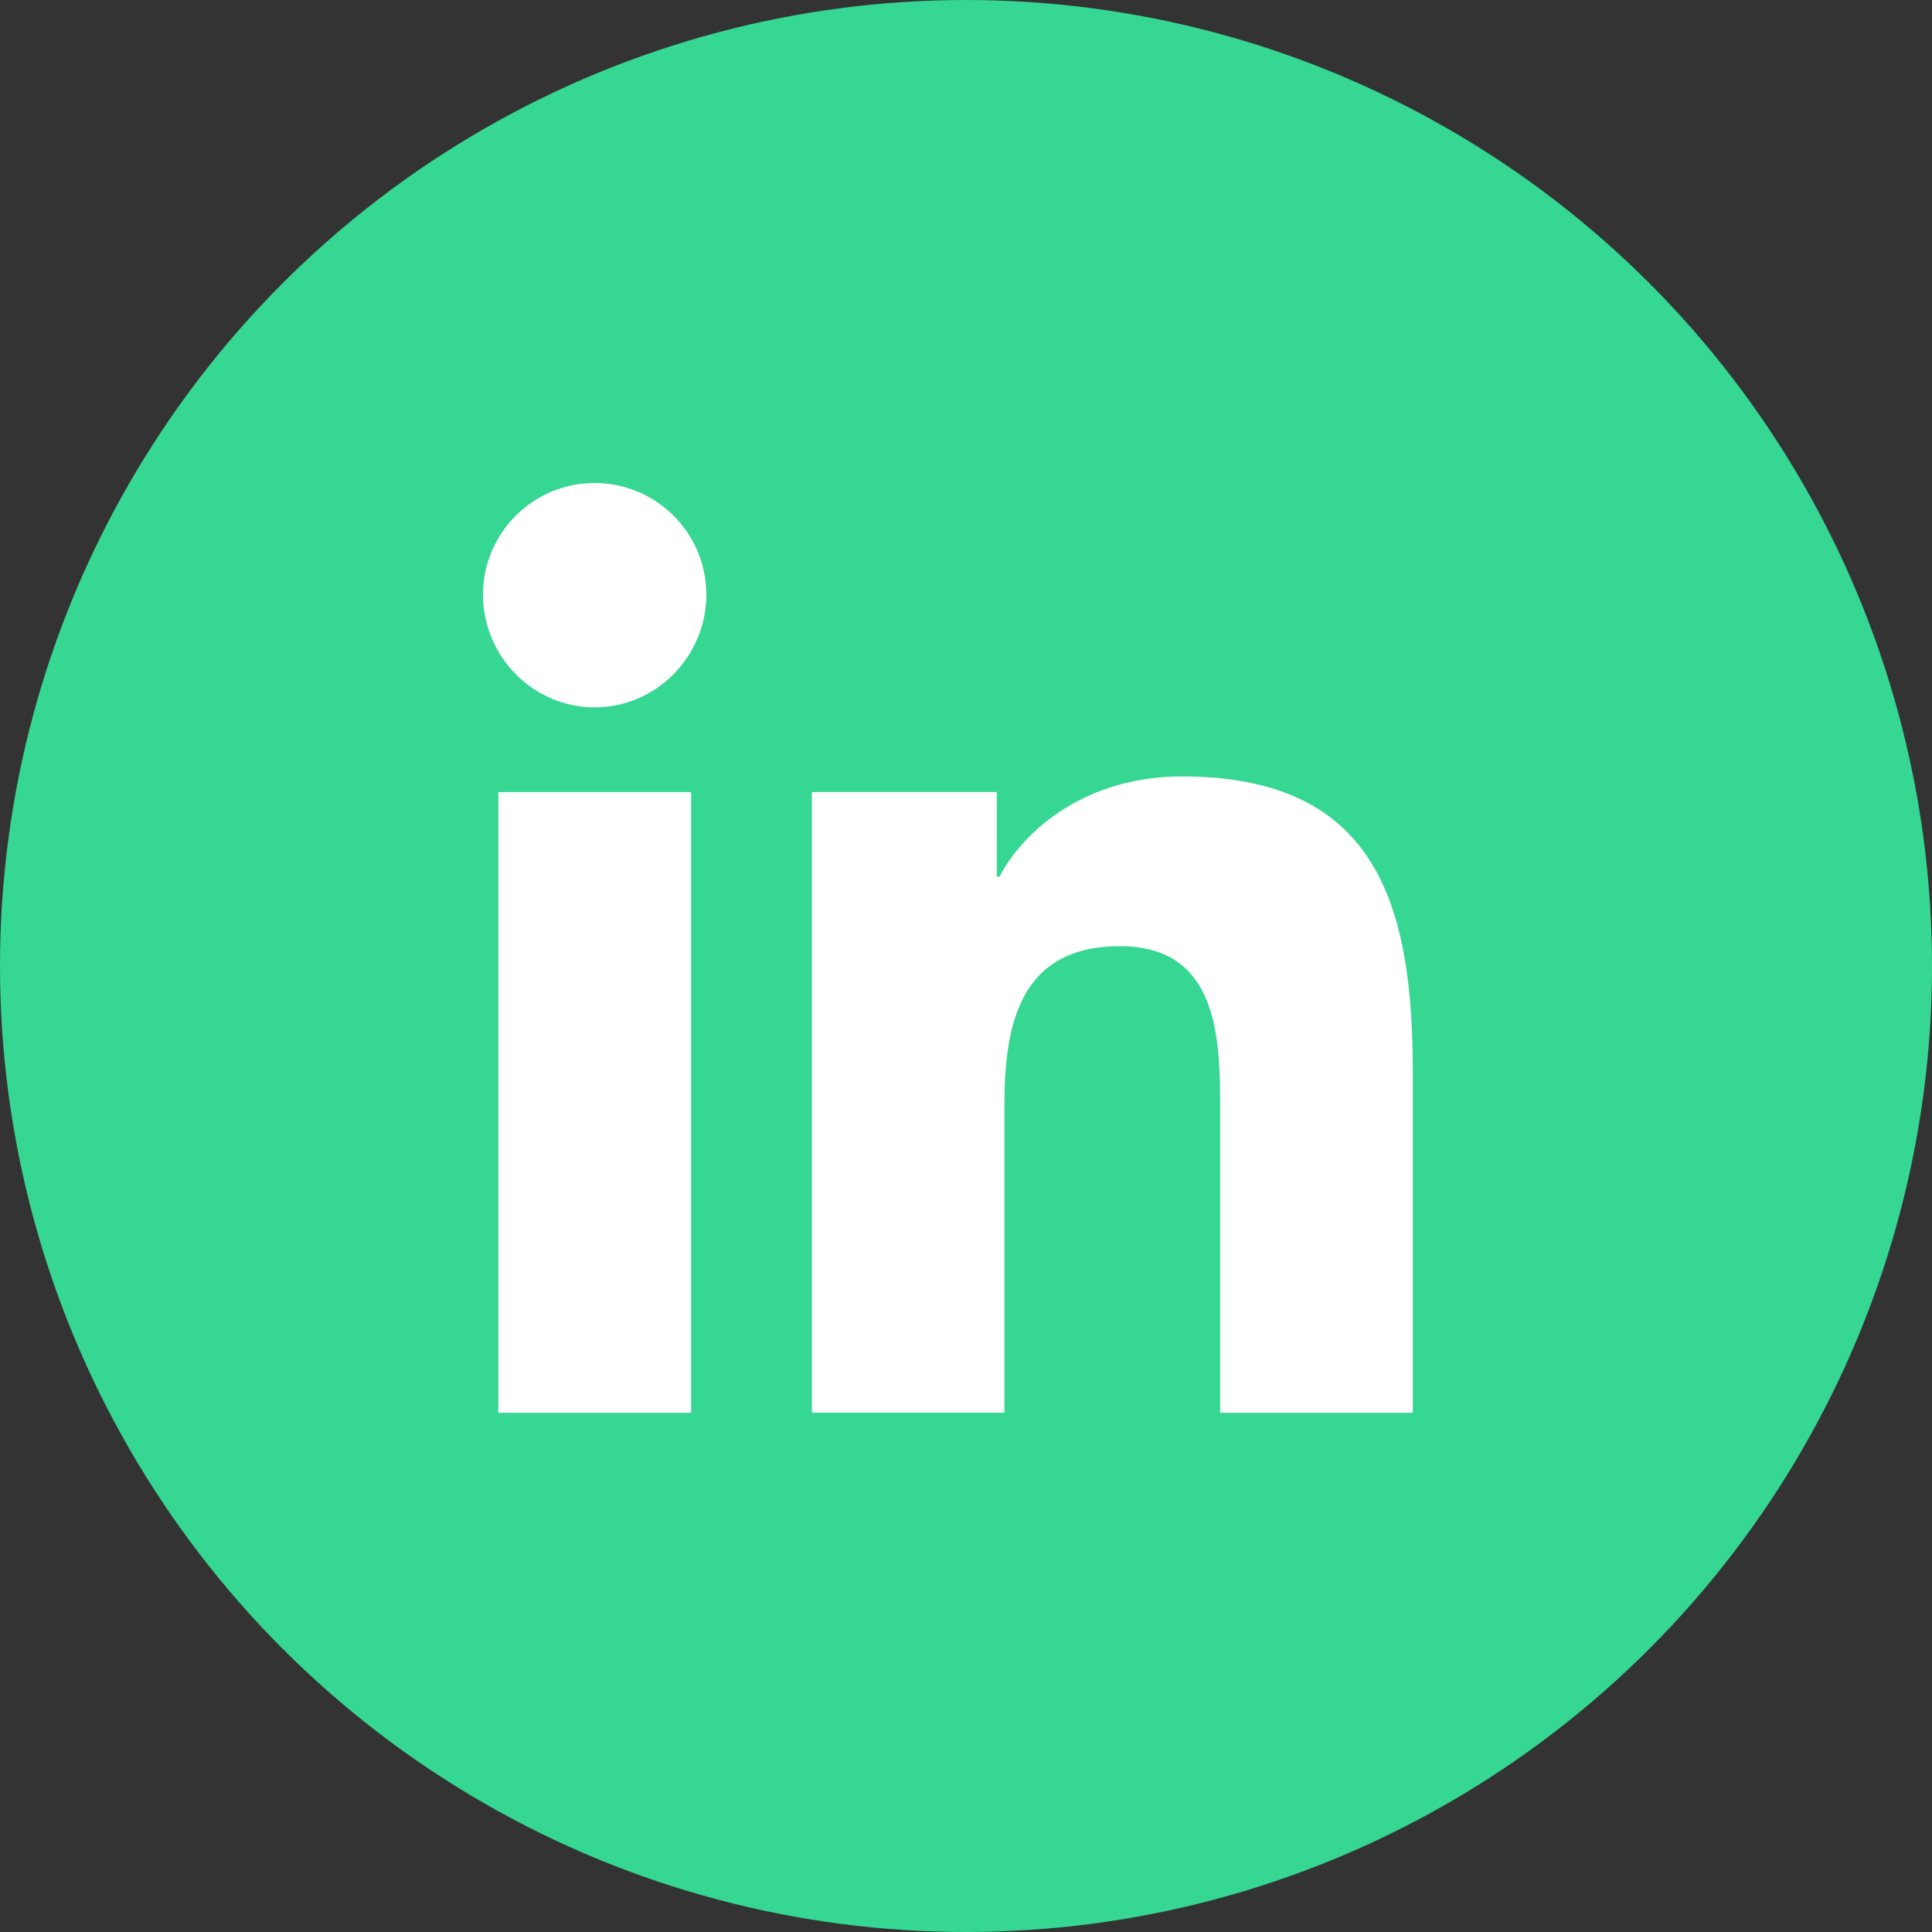 <?xml version="1.0" encoding="UTF-8"?>
<svg width="32px" height="32px" viewBox="0 0 32 32" version="1.1" xmlns="http://www.w3.org/2000/svg" xmlns:xlink="http://www.w3.org/1999/xlink">
    <rect x="0" y="0" width="32" height="32" fill="#333333" stroke="none"/>
    <!-- Generator: Sketch 62 (91390) - https://sketch.com -->
    <title>Group 2 Copy 2</title>
    <desc>Created with Sketch.</desc>
    <g id="Page-1" stroke="none" stroke-width="1" fill="none" fill-rule="evenodd">
        <g id="Colofon" transform="translate(-431, -1131)">
            <g id="Group-2-Copy-2" transform="translate(431, 1131)">
                <circle id="Oval" fill="#35D793" cx="16" cy="16" r="16"></circle>
                <g id="linkedin" transform="translate(8, 8)" fill="#FFFFFF" fill-rule="nonzero">
                    <path d="M15.396,15.4 L15.396,15.399 L15.4,15.399 L15.4,9.751 C15.4,6.988 14.805,4.86 11.575,4.86 C10.022,4.86 8.98,5.712 8.555,6.52 L8.51,6.52 L8.51,5.118 L5.447,5.118 L5.447,15.399 L8.636,15.399 L8.636,10.308 C8.636,8.968 8.89,7.672 10.55,7.672 C12.186,7.672 12.21,9.201 12.21,10.394 L12.21,15.4 L15.396,15.4 Z" id="Path"></path>
                    <polygon id="Path" points="0.254 5.119 3.447 5.119 3.447 15.4 0.254 15.4"></polygon>
                    <path d="M1.849,2.70894418e-14 C0.828,2.70894418e-14 -1.00586206e-13,0.828 -1.00586206e-13,1.849 C-1.00586206e-13,2.87 0.828,3.716 1.849,3.716 C2.87,3.716 3.699,2.87 3.699,1.849 C3.698,0.828 2.87,2.70894418e-14 1.849,2.70894418e-14 Z" id="Path"></path>
                </g>
            </g>
        </g>
    </g>
</svg>